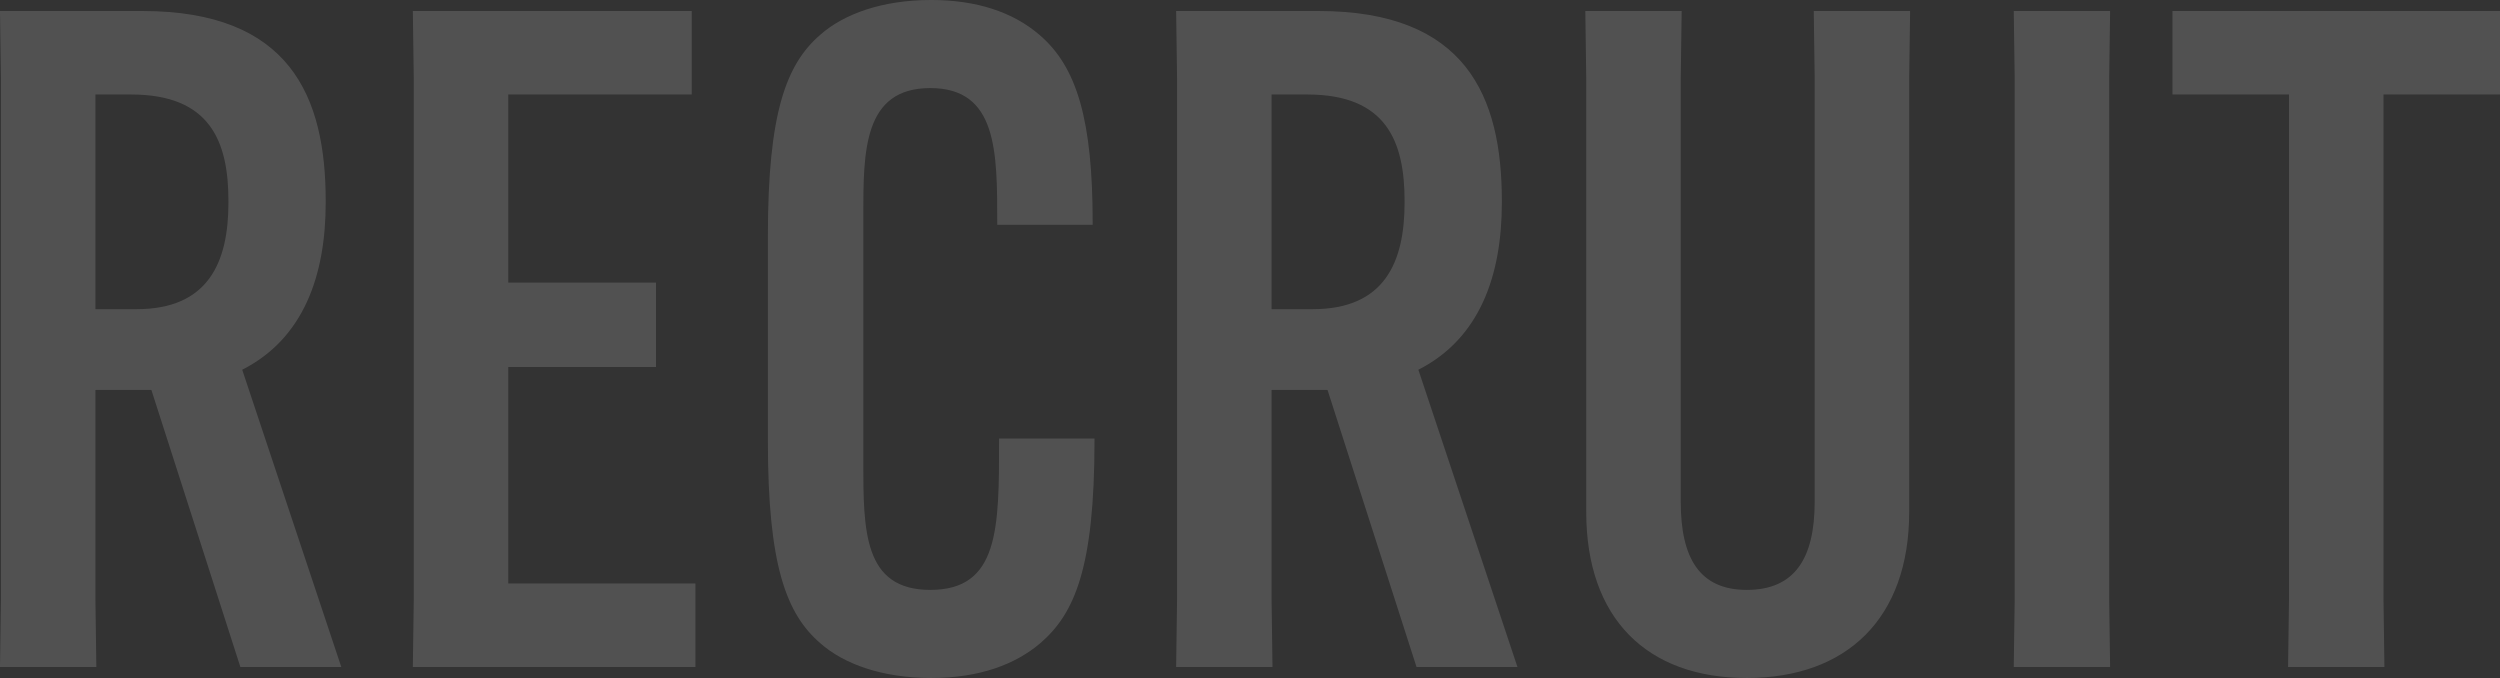 <svg height="73.9" viewBox="0 0 272.5 73.9" width="272.5" xmlns="http://www.w3.org/2000/svg"><rect x="0" y="0" width="272.5" height="73.9" fill="#333333" stroke="none"/><path d="m22.1-30.2 9.7 30.2h11l-10.8-32.4c6.7-3.4 9.1-10.3 9.1-18.2v-.2c0-11.4-3.9-20.7-20-20.7h-15.5l.1 7.3v56.9l-.1 7.3h10.5l-.1-7.3v-22.9zm-6.1-32.2h3.9c8.6 0 10.6 5.1 10.6 11.6v.2c0 6.5-2.2 11.6-10 11.6h-4.5zm61.1 29.7v-9.2h-16.1v-20.5h20v-9.1h-30.4l.1 7.3v56.9l-.1 7.3h30.8v-9.1h-20.4v-23.6zm30 33.9c5.3 0 9.2-1.5 11.9-3.8 3.7-3.2 5.9-8.1 5.9-22.1v-.2h-10.4v.2c0 9.6 0 16.3-7.5 16.3-7.3 0-7.3-6.5-7.3-14v-26.8c0-7 0-13.9 7.3-13.9s7.3 6.9 7.3 14.7v.2h10.4v-.2c0-11.2-1.7-17-5.8-20.5-2.9-2.5-6.9-3.8-11.8-3.8-5.3 0-9.5 1.5-12.1 3.8-3.7 3.2-5.7 8.5-5.7 21.9v22.4c0 13.5 2 18.8 5.7 22 2.6 2.3 6.8 3.8 12.1 3.8zm43.2-31.4 9.7 30.2h11l-10.8-32.4c6.7-3.4 9.1-10.3 9.1-18.2v-.2c0-11.4-3.9-20.7-20-20.7h-15.5l.1 7.3v56.9l-.1 7.3h10.5l-.1-7.3v-22.9zm-6.1-32.2h3.9c8.6 0 10.6 5.1 10.6 11.6v.2c0 6.5-2.2 11.6-10 11.6h-4.5zm59.1-9.1.1 7.3v46.2c0 6.2-2.2 9.6-7.4 9.6-5.1 0-7.2-3.4-7.2-9.6v-46.2l.1-7.3h-10.5l.1 7.3v47.3c0 11.6 6.6 18.1 17.5 18.1s17.7-6.5 17.7-18.1v-47.3l.1-7.3zm21.8 0 .1 7.3v56.9l-.1 7.3h10.5l-.1-7.3v-56.9l.1-7.3zm53 9.1v-9.1h-35.7v9.1h12.7v55.1l-.1 7.3h10.5l-.1-7.3v-55.1z" fill="#fff" opacity=".15" transform="translate(-5.6 72.7)"/></svg>